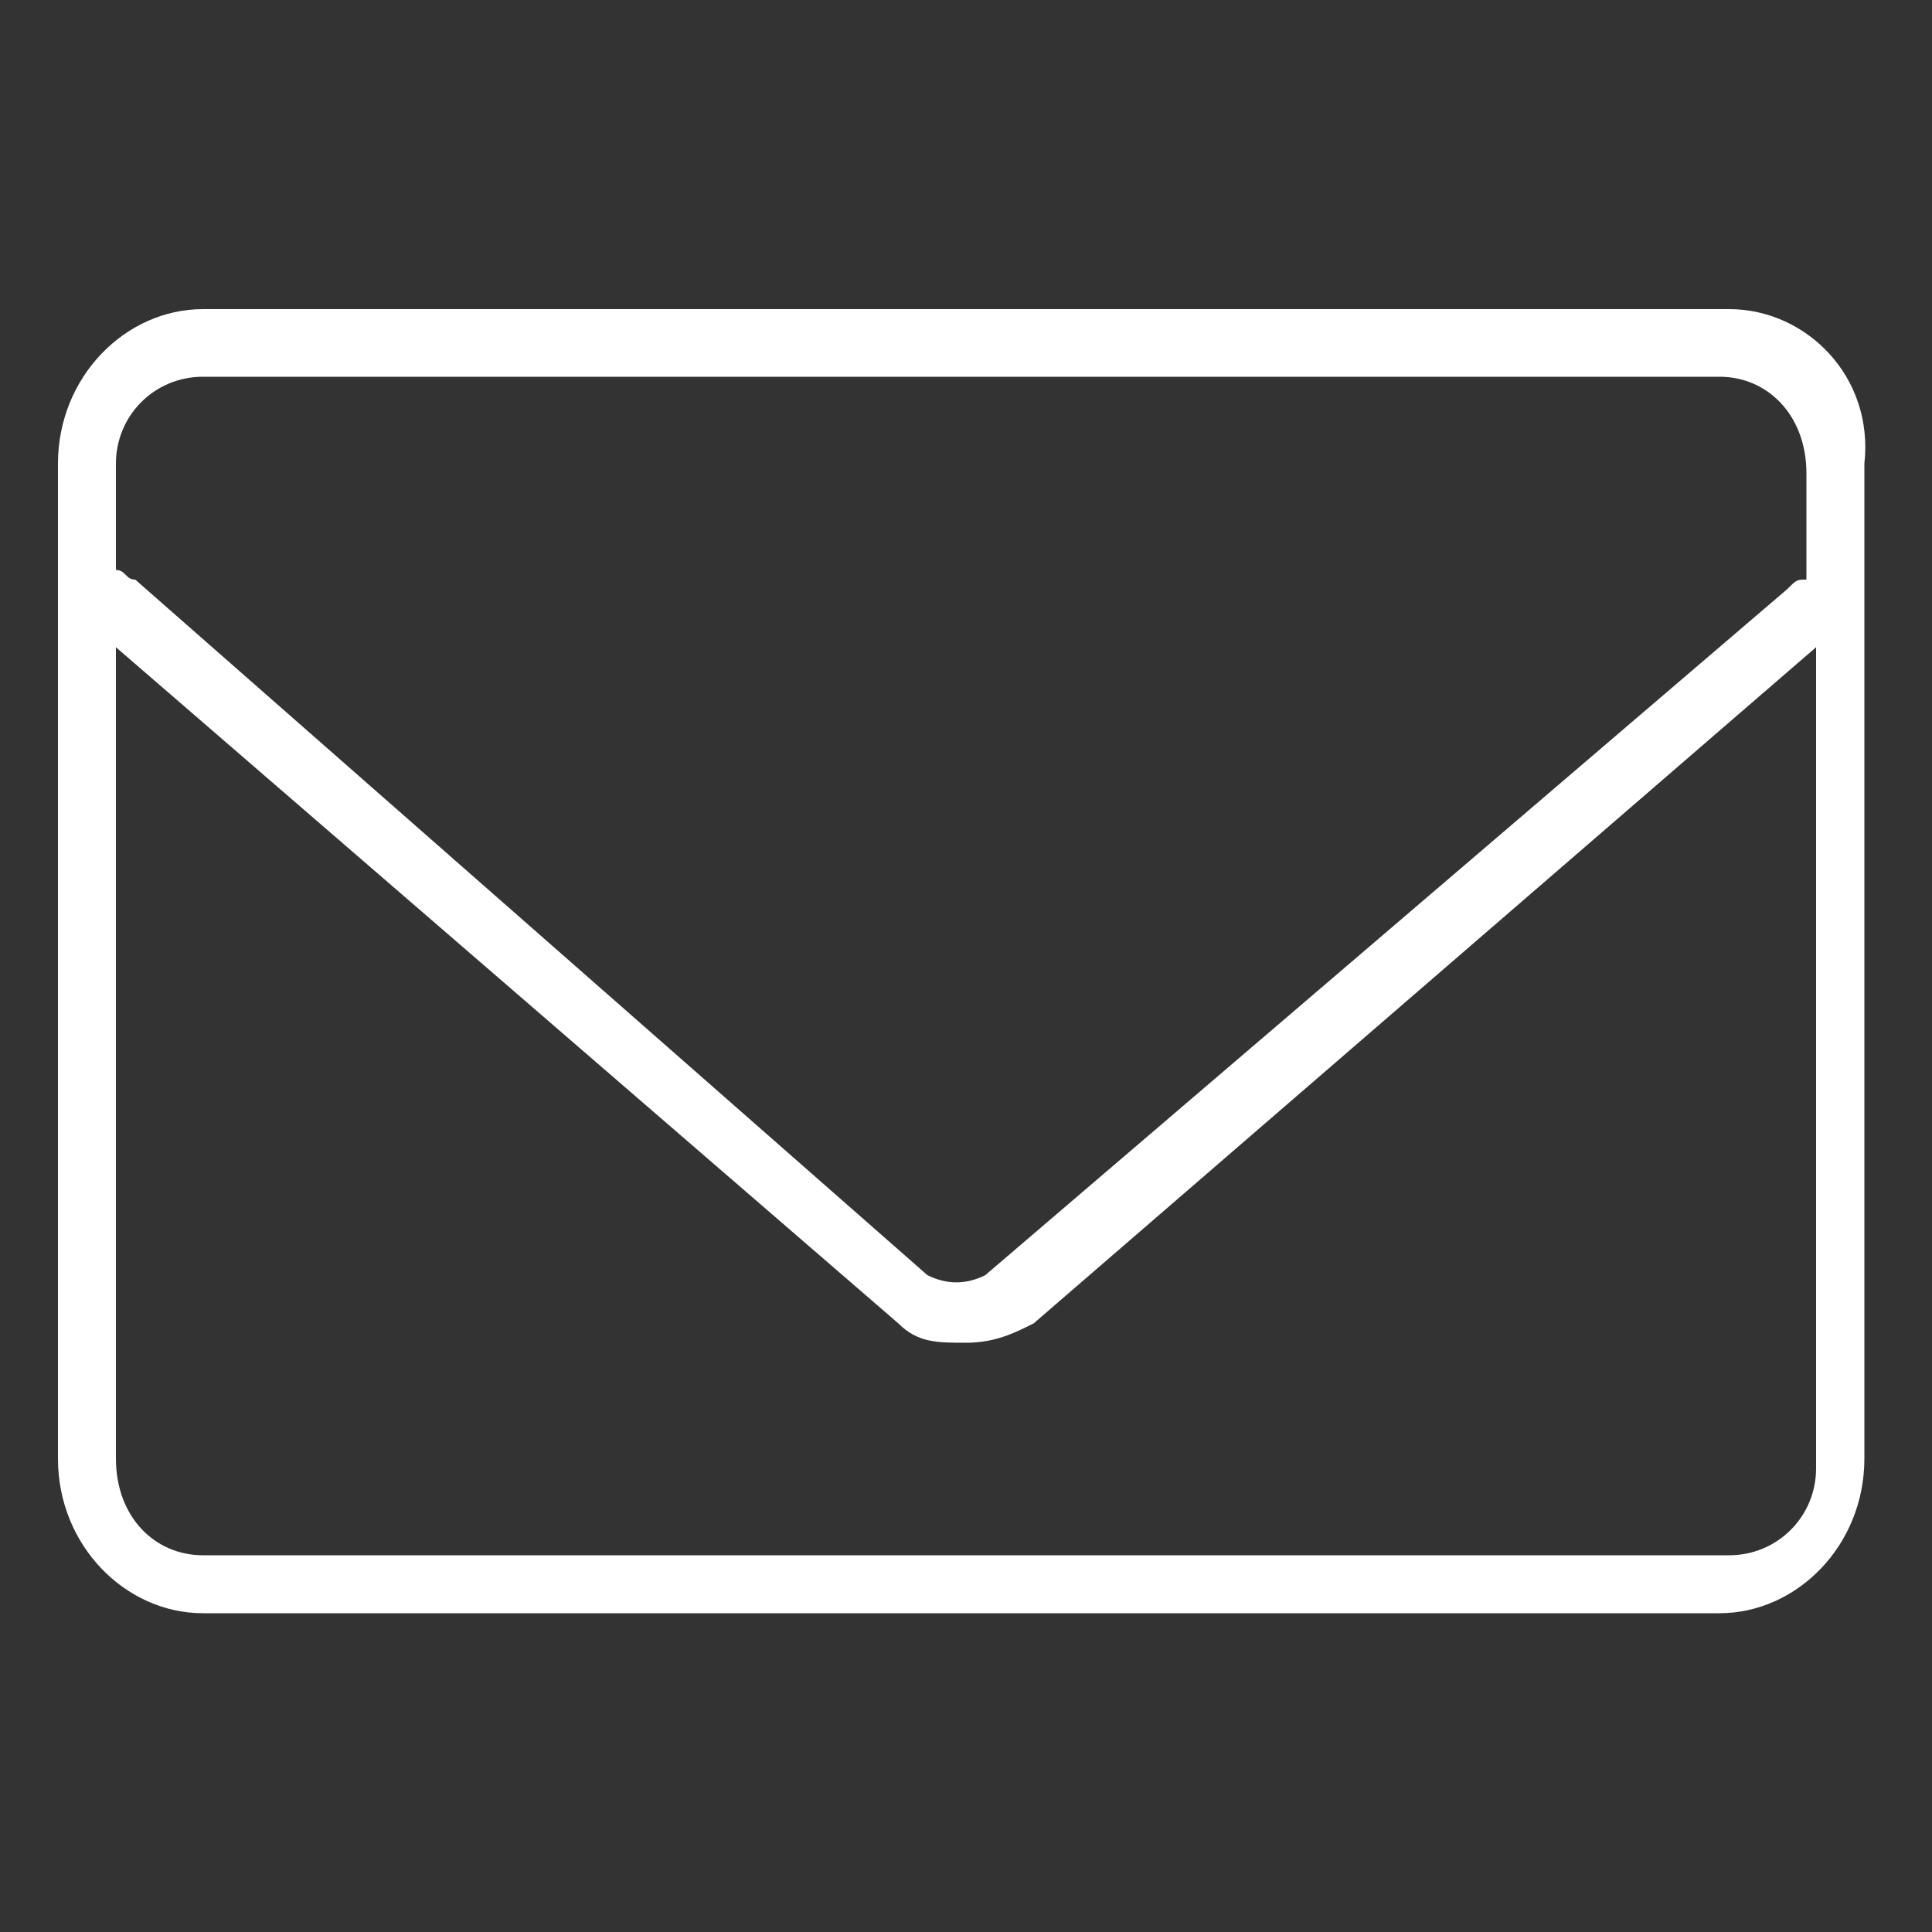 <?xml version="1.0" encoding="utf-8"?>
<!-- Generator: Adobe Illustrator 25.2.3, SVG Export Plug-In . SVG Version: 6.00 Build 0)  -->
<svg version="1.1" id="Camada_1" xmlns="http://www.w3.org/2000/svg" xmlns:xlink="http://www.w3.org/1999/xlink" x="0px" y="0px"
	 width="20px" height="20px" viewBox="0 0 20 20" style="enable-background:new 0 0 20 20;" xml:space="preserve">
<rect x="0" y="0" width="20" height="20" fill="#333333" stroke="none"/>
<style type="text/css">
	.st0{fill:#FFFFFF;}
</style>
<path class="st0" d="M17.9,3.2H2.1c-0.8,0-1.5,0.7-1.5,1.6v10.3c0,0.9,0.7,1.6,1.5,1.6h15.7c0.8,0,1.5-0.7,1.5-1.6V4.8
	C19.4,3.9,18.7,3.2,17.9,3.2z M2.1,3.9h15.7c0.5,0,0.9,0.4,0.9,1V6c-0.1,0-0.1,0-0.2,0.1l-8.3,7.1c-0.2,0.1-0.4,0.1-0.6,0L1.4,6
	C1.3,6,1.3,5.9,1.2,5.9V4.8C1.2,4.3,1.6,3.9,2.1,3.9z M17.9,16.1H2.1c-0.5,0-0.9-0.4-0.9-1V6.7l8.1,7c0.2,0.2,0.4,0.2,0.7,0.2
	s0.5-0.1,0.7-0.2l8.1-7v8.5C18.8,15.7,18.4,16.1,17.9,16.1z"/>
</svg>
